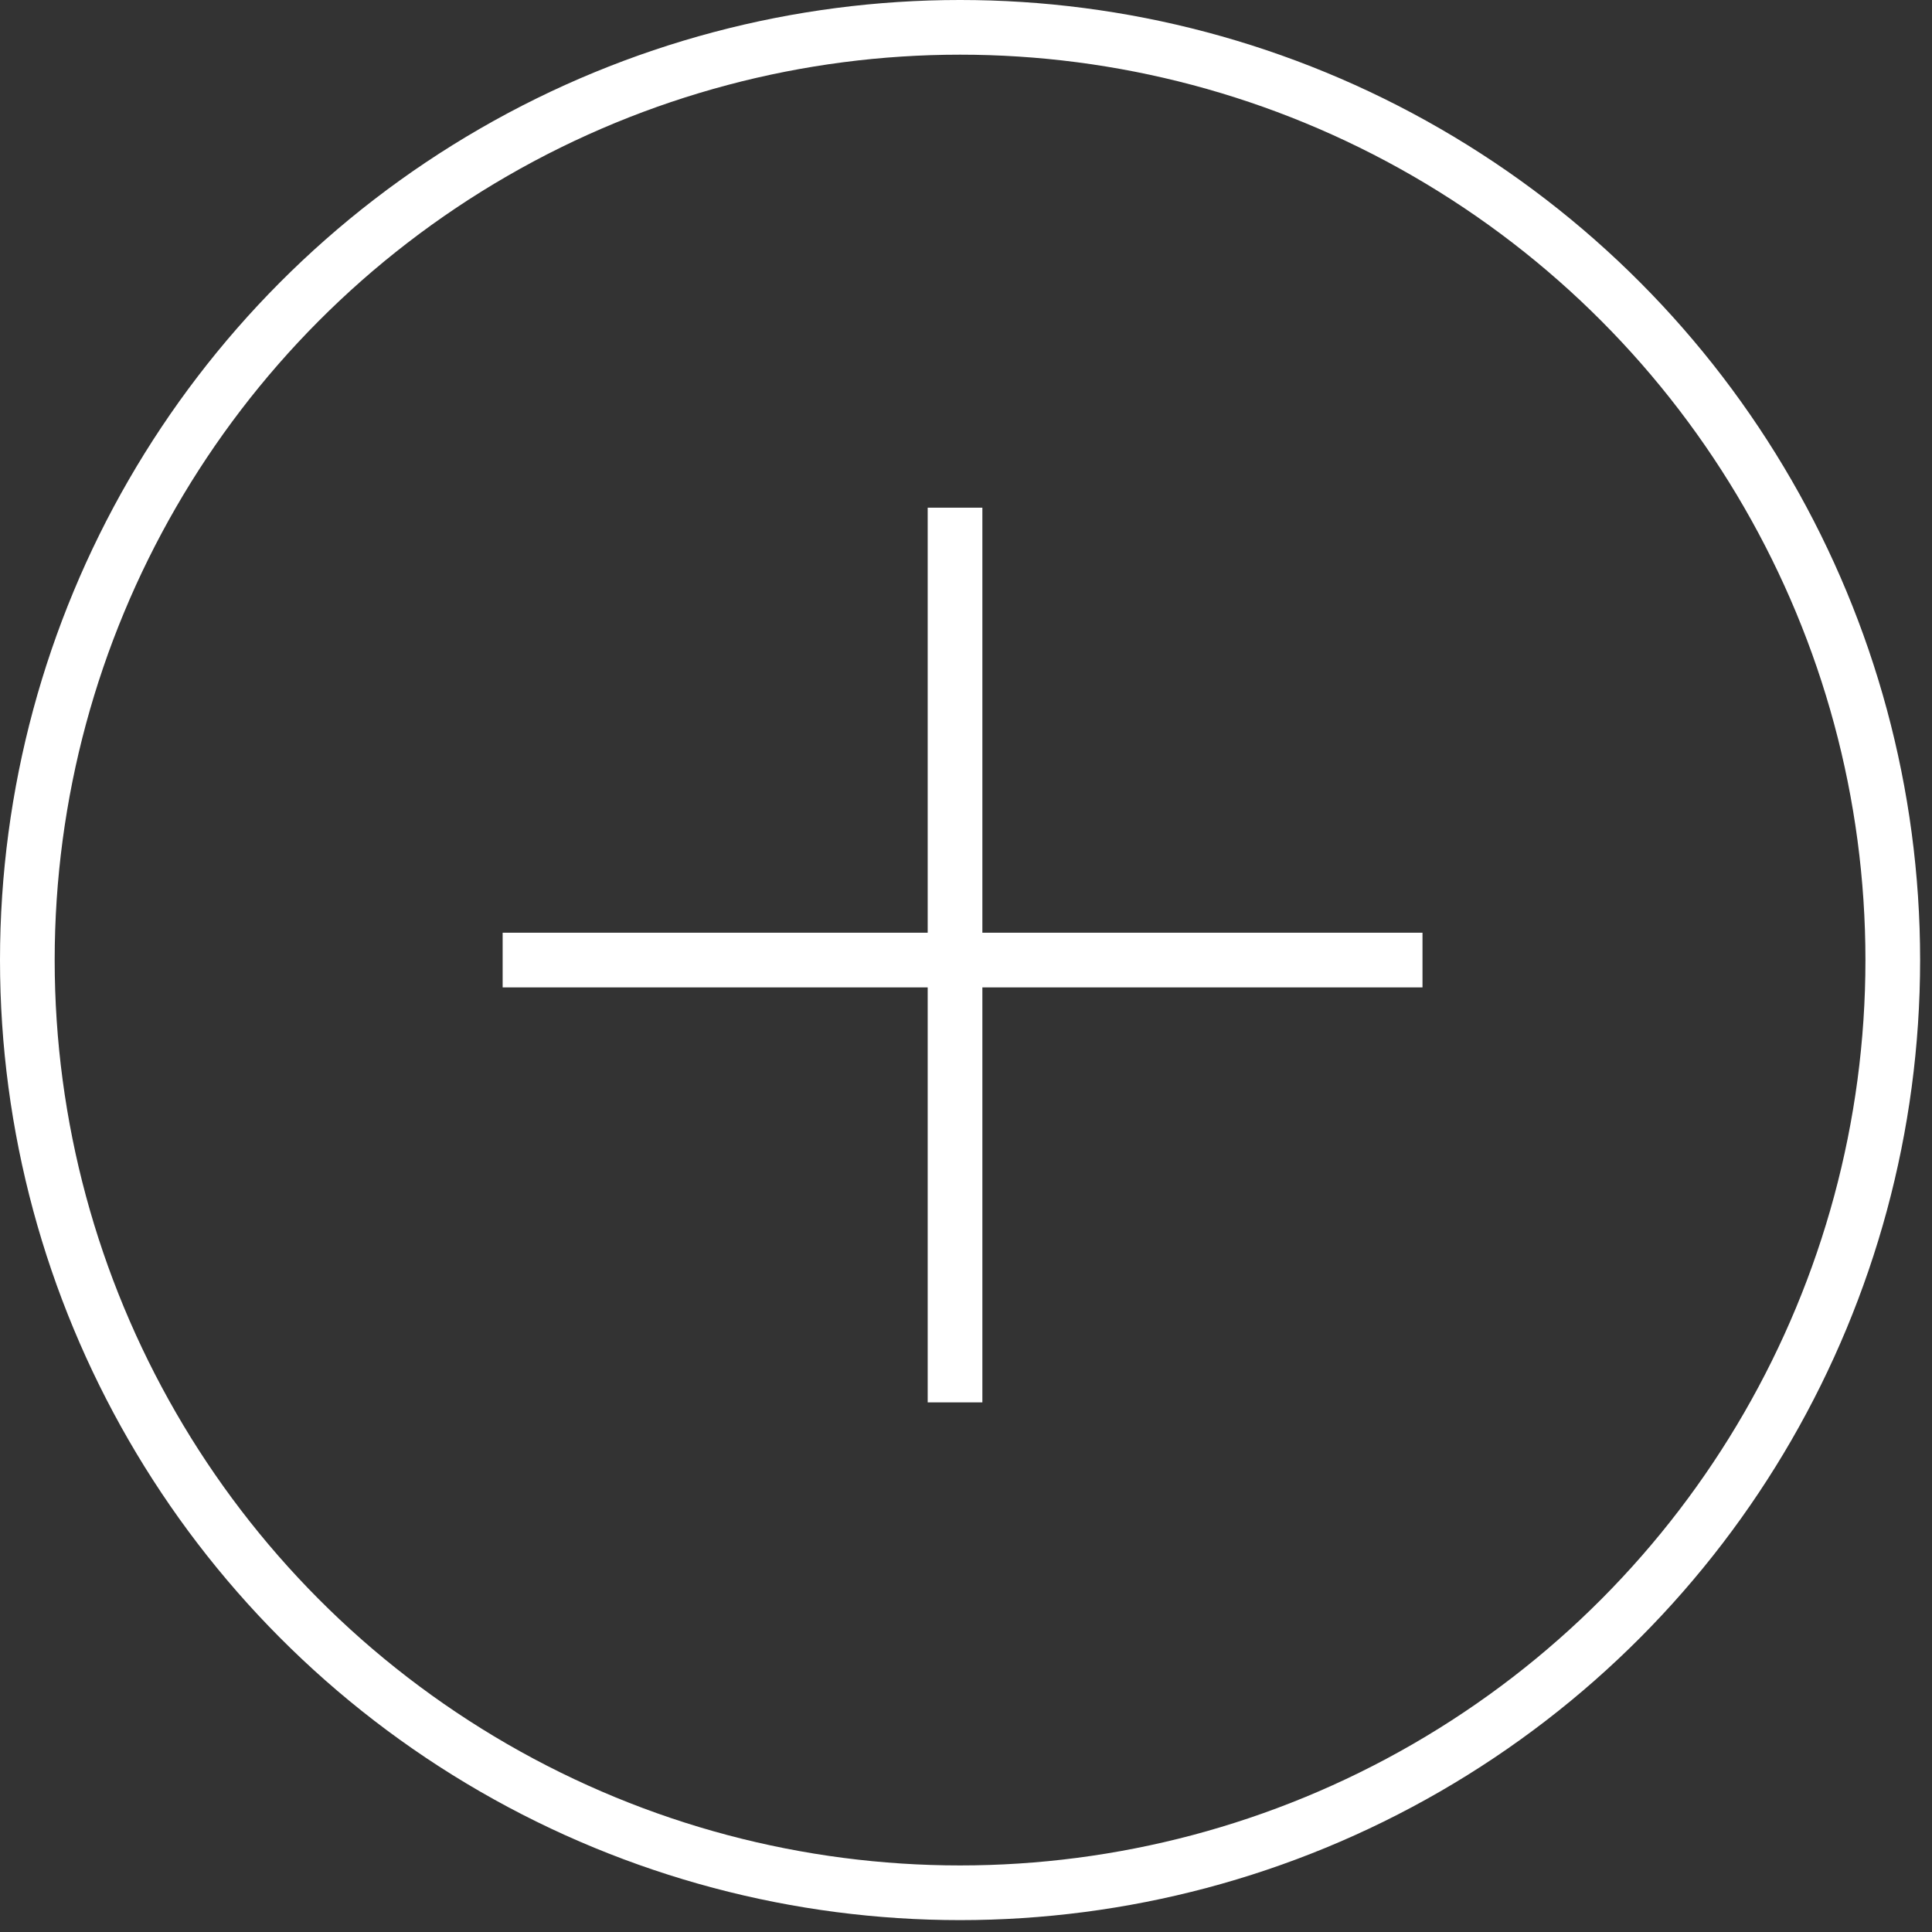 <?xml version="1.0" encoding="UTF-8"?> <svg xmlns="http://www.w3.org/2000/svg" width="53" height="53" viewBox="0 0 53 53" fill="none"><rect x="0" y="0" width="53" height="53" fill="#333333" stroke="none"/><circle cx="26.337" cy="26.337" r="25.587" stroke="white" stroke-width="1.5"></circle><path d="M26.199 13.927V38.471" stroke="white" stroke-width="1.5"></path><path d="M13.789 26.337H39.023" stroke="white" stroke-width="1.5"></path></svg> 